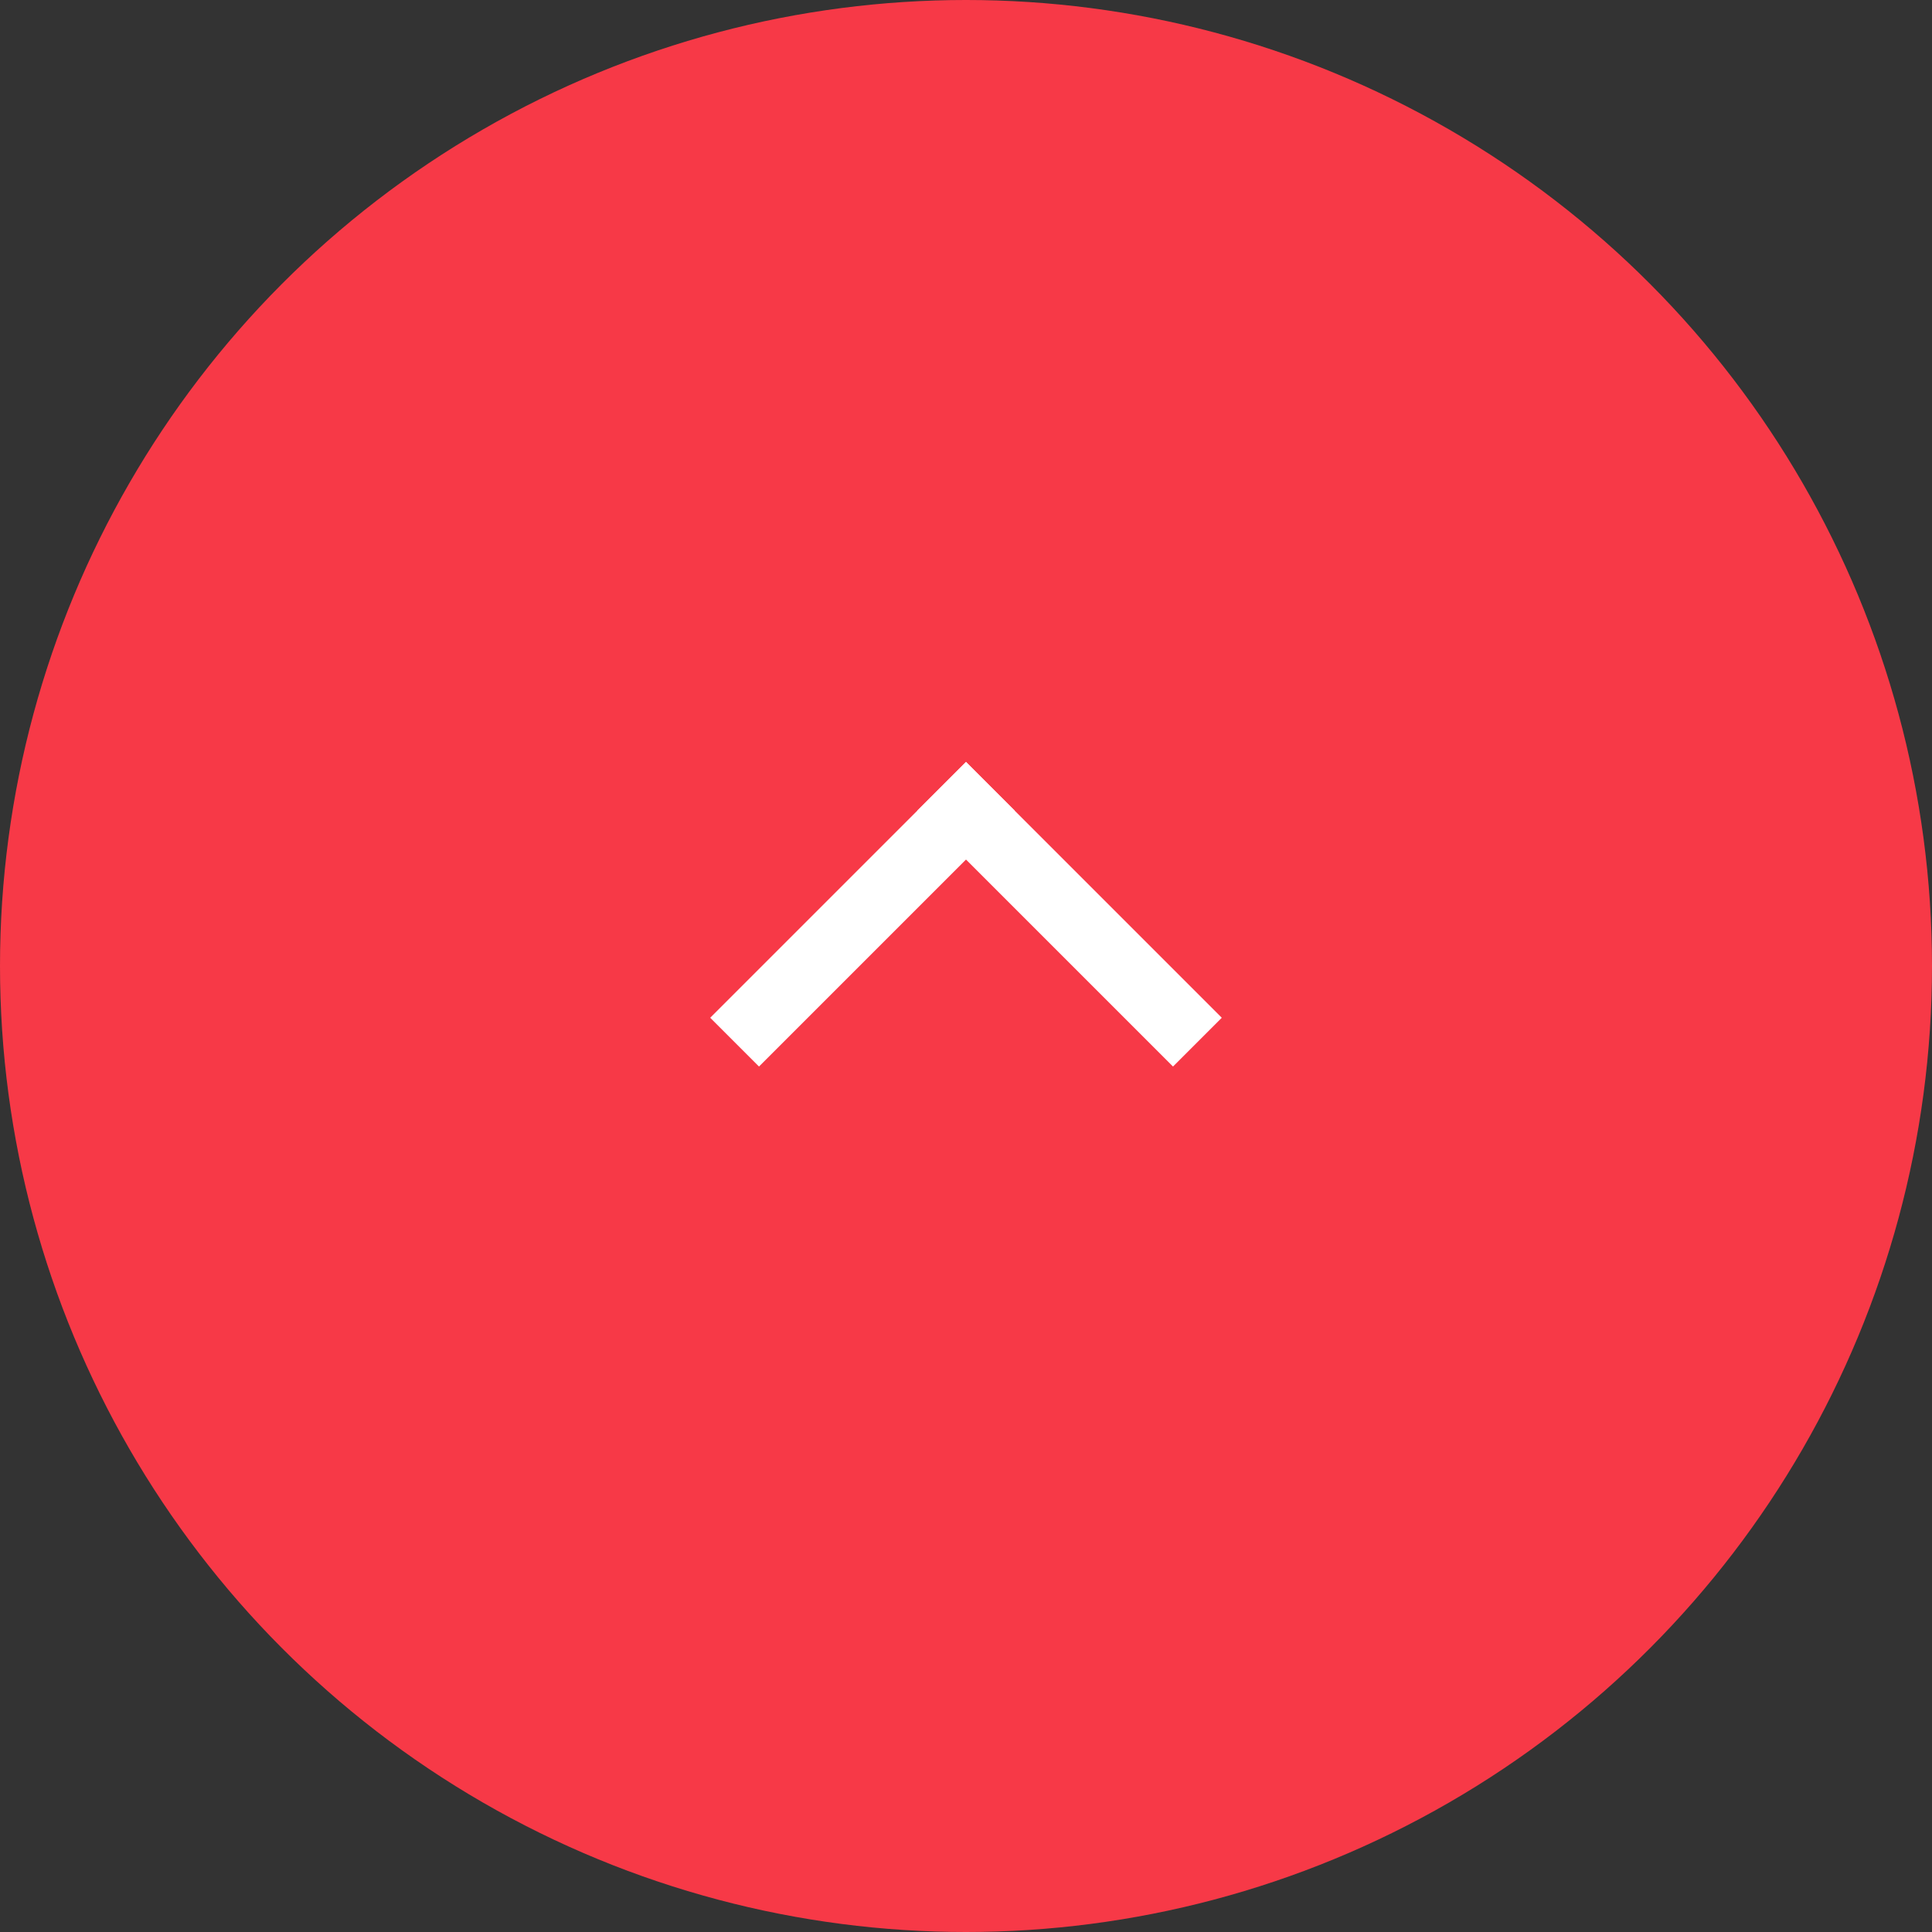 <svg xmlns="http://www.w3.org/2000/svg" width="56" height="56" viewBox="0 0 56 56"><rect x="0" y="0" width="56" height="56" fill="#333333" stroke="none"/><g id="グループ_41587" data-name="グループ 41587" transform="translate(-1194 -3185)"><circle id="楕円形_3" data-name="楕円形 3" cx="28" cy="28" r="28" transform="translate(1194 3185)" fill="#f73947"/><g id="グループ_41586" data-name="グループ 41586" transform="translate(2.5 1)"><path id="線_1049" data-name="線 1049" d="M0,7.414-1.414,6,6-1.414,7.414,0Z" transform="translate(1213.5 3207.5)" fill="#fff"/><path id="線_1050" data-name="線 1050" d="M6,7.414-1.414,0,0-1.414,7.414,6Z" transform="translate(1219.5 3207.5)" fill="#fff"/></g></g></svg>